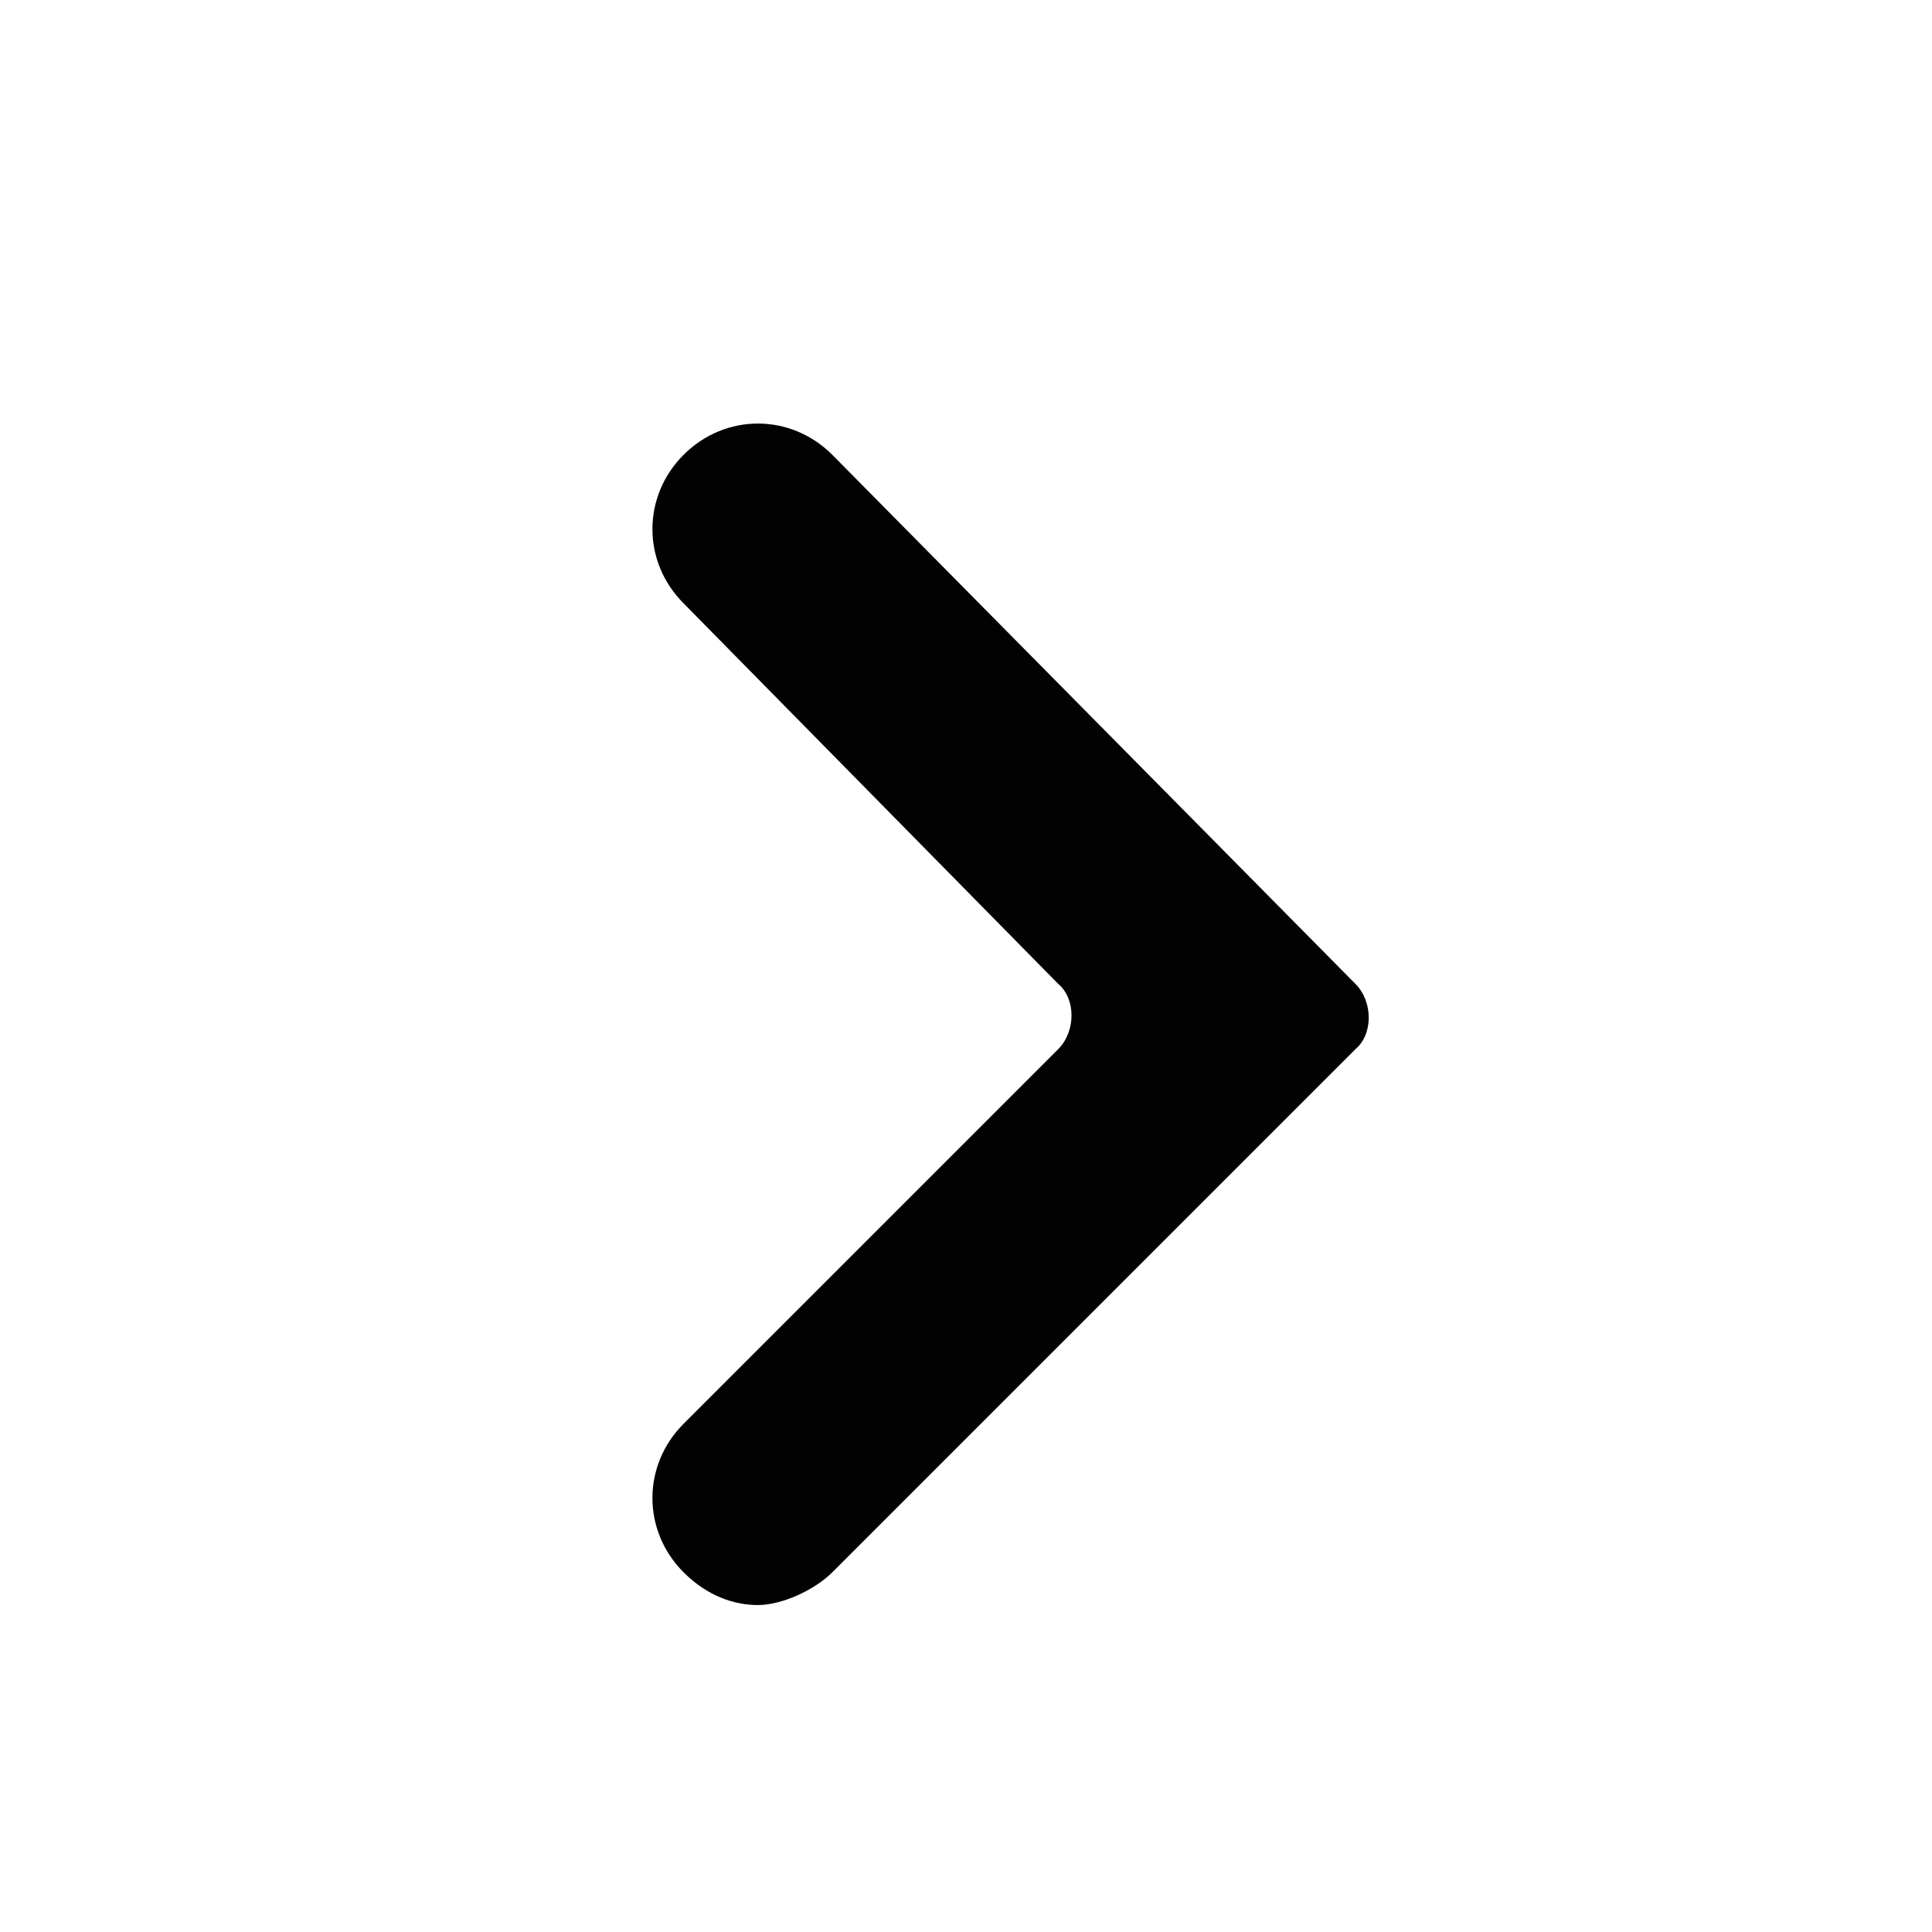 <?xml version="1.0" encoding="utf-8"?>
<!-- Generator: Adobe Illustrator 25.0.0, SVG Export Plug-In . SVG Version: 6.00 Build 0)  -->
<svg version="1.1" id="Ebene_1" xmlns="http://www.w3.org/2000/svg" xmlns:xlink="http://www.w3.org/1999/xlink" x="0px" y="0px"
	 viewBox="0 0 65 65" style="enable-background:new 0 0 65 65;" xml:space="preserve">
<style type="text/css">
	.st0{fill:#020203;}
</style>
<path class="st0" d="M45.6,33.1c0.6,0.6,0.6,1.7,0,2.2L28,52.9c-0.6,0.6-1.7,1.1-2.5,1.1c-0.8,0-1.7-0.3-2.5-1.1
	c-1.4-1.4-1.4-3.6,0-5l12.6-12.6c0.6-0.6,0.6-1.7,0-2.2L23,20.3c-1.4-1.4-1.4-3.6,0-5c1.4-1.4,3.6-1.4,5,0L45.6,33.1z"/>
</svg>
